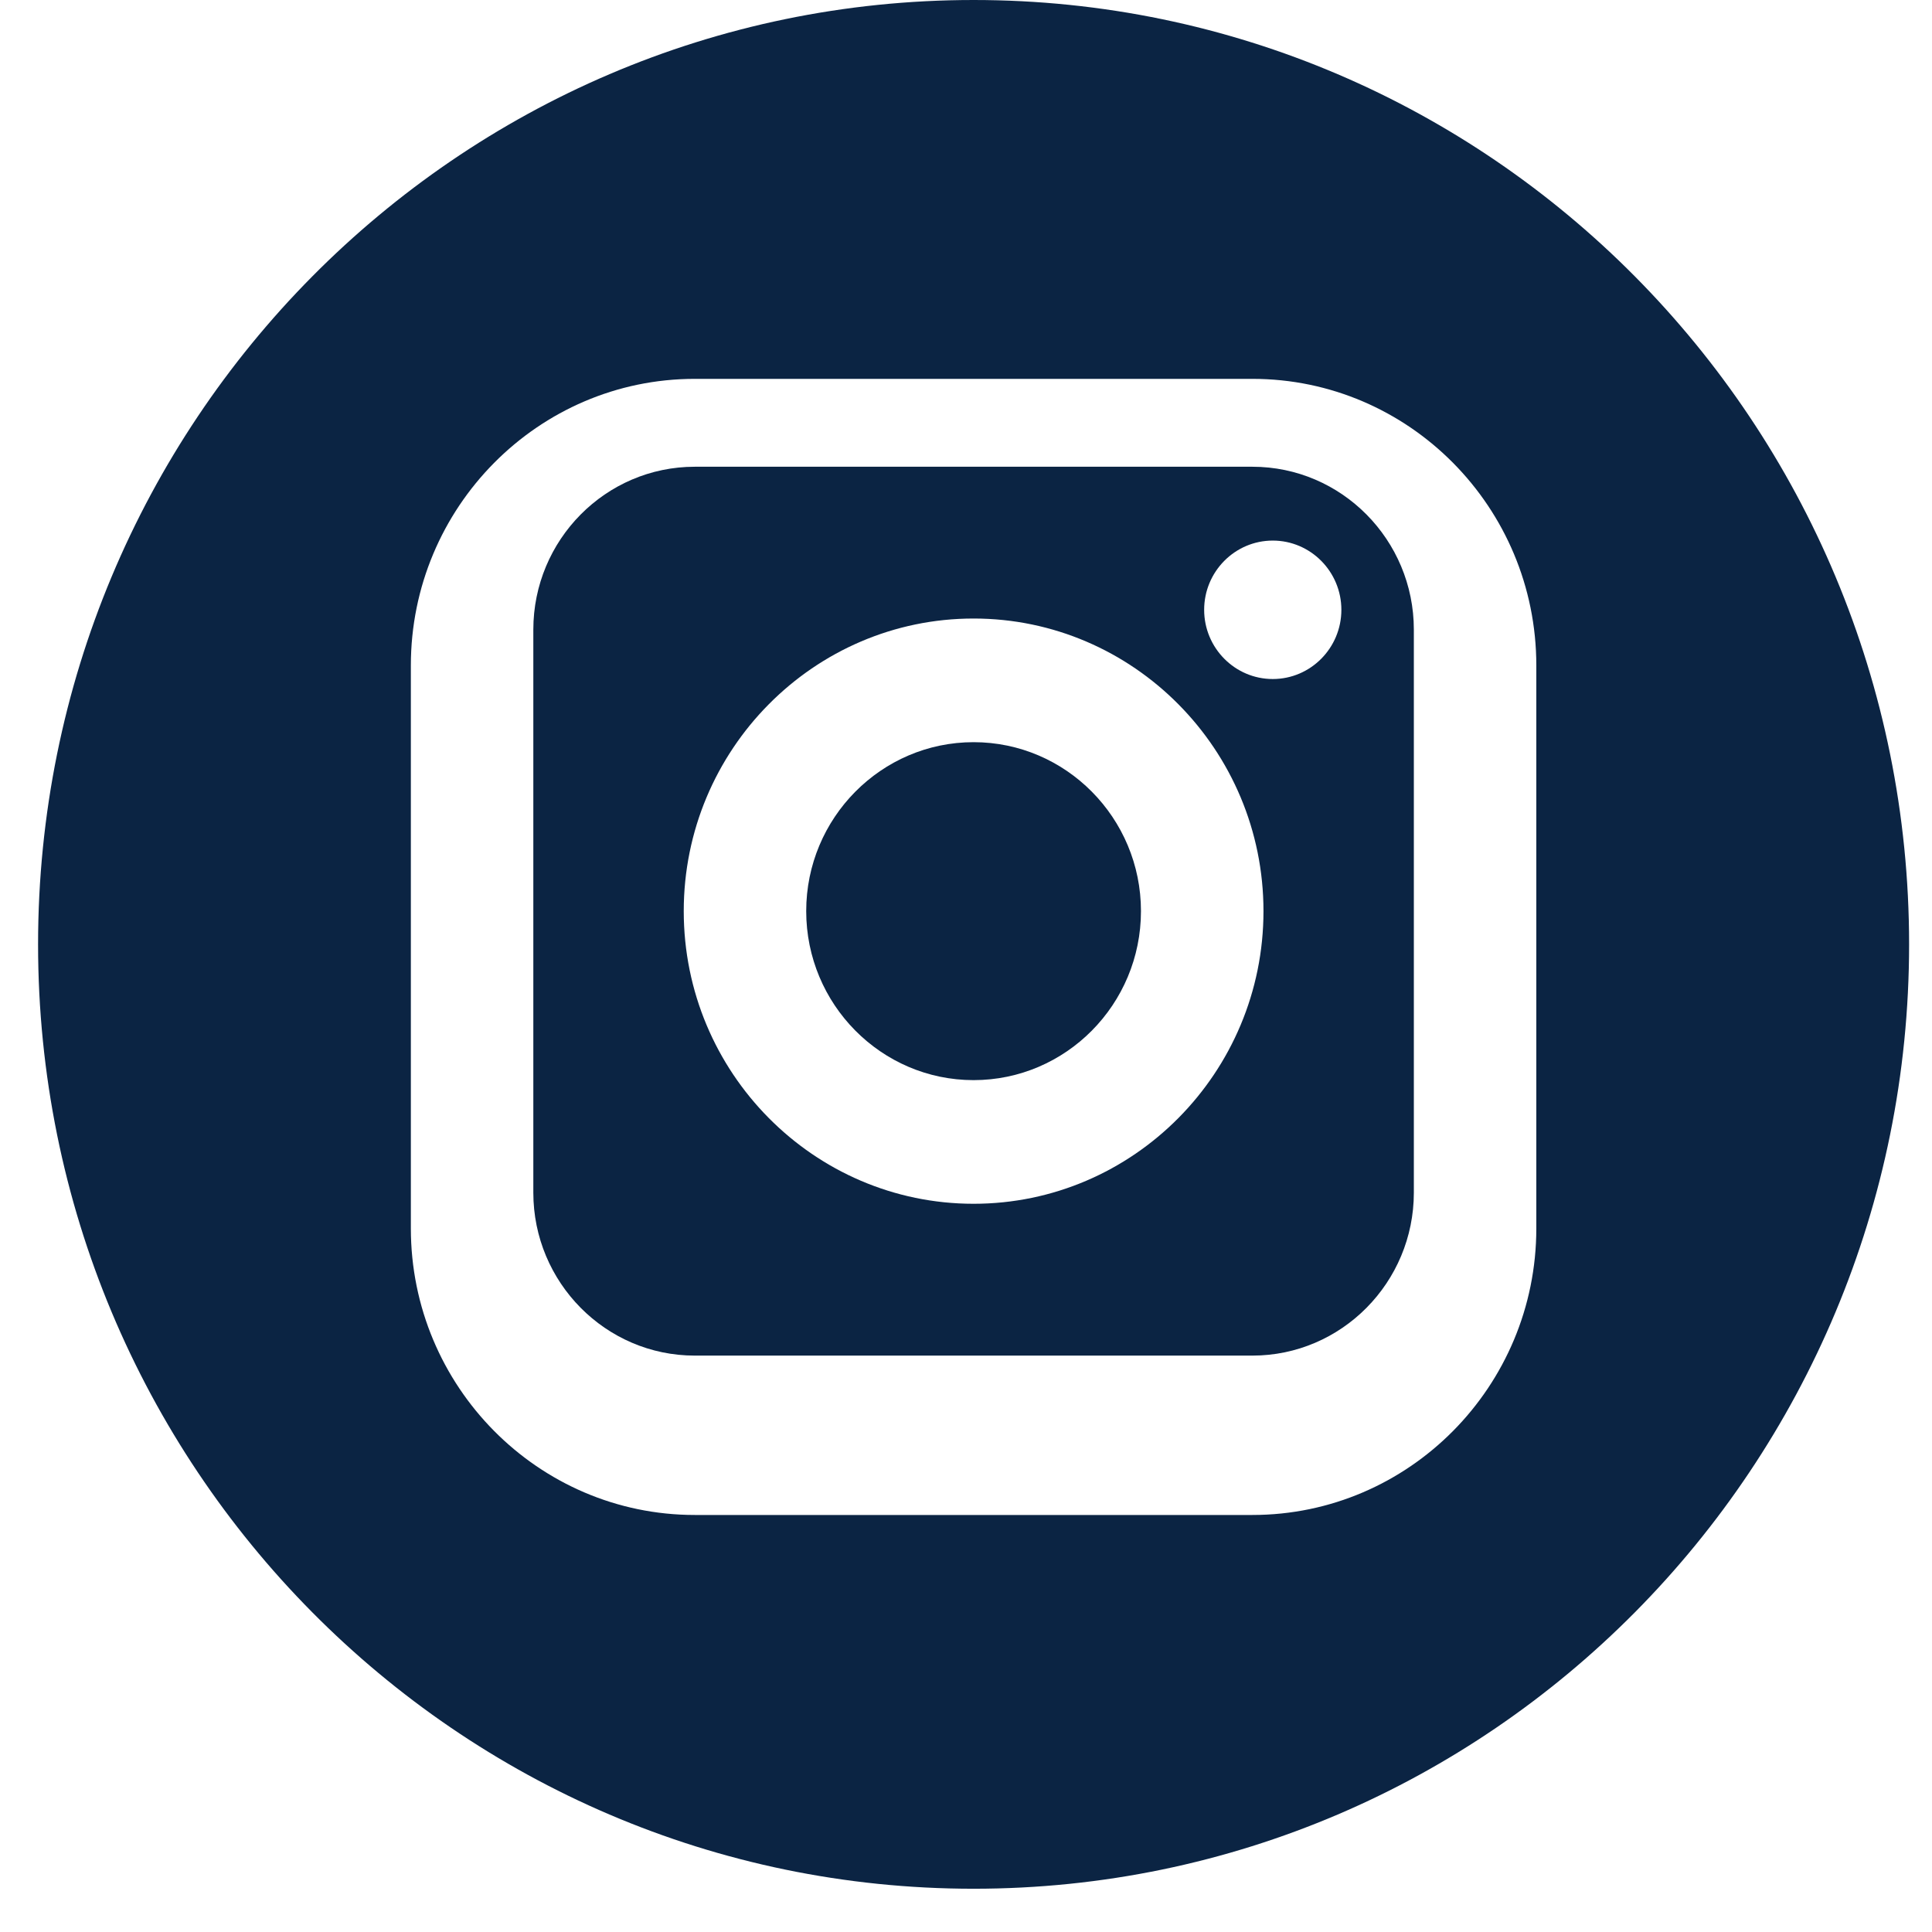 <?xml version="1.0" encoding="UTF-8"?>
<svg width="41px" height="41px" viewBox="0 0 41 41" version="1.1" xmlns="http://www.w3.org/2000/svg" xmlns:xlink="http://www.w3.org/1999/xlink">
    <!-- Generator: Sketch 51 (57462) - http://www.bohemiancoding.com/sketch -->
    <title>instagram </title>
    <desc>Created with Sketch.</desc>
    <defs></defs>
    <g id="Page-1" stroke="none" stroke-width="1" fill="none" fill-rule="evenodd">
        <g id="Hudle-landing-page" transform="translate(-1212, -3870)" fill="#0B2443" fill-rule="nonzero">
            <g id="footer-section" transform="translate(0, 3599)">
                <g id="social-icons" transform="translate(1128, 271)">
                    <g id="icons">
                        <g id="instagram-" transform="translate(84.808, 0)">
                            <path d="M25.77,9.905 L13.936,9.905 C12.047,9.905 10.51,11.456 10.51,13.363 L10.51,25.309 C10.51,27.216 12.047,28.768 13.936,28.768 L25.77,28.768 C27.659,28.768 29.196,27.216 29.196,25.309 L29.196,13.363 C29.196,11.456 27.659,9.905 25.77,9.905 Z M19.853,25.546 C16.461,25.546 13.702,22.76 13.702,19.336 C13.702,15.912 16.461,13.126 19.853,13.126 C23.245,13.126 26.005,15.912 26.005,19.336 C26.005,22.76 23.245,25.546 19.853,25.546 Z M26.202,14.41 C25.399,14.41 24.746,13.751 24.746,12.941 C24.746,12.131 25.399,11.472 26.202,11.472 C27.005,11.472 27.658,12.131 27.658,12.941 C27.658,13.751 27.005,14.41 26.202,14.41 Z" id="Shape"></path>
                            <path d="M19.853,15.75 C17.895,15.75 16.301,17.359 16.301,19.335 C16.301,21.313 17.895,22.922 19.853,22.922 C21.812,22.922 23.405,21.313 23.405,19.335 C23.405,17.359 21.811,15.75 19.853,15.75 Z" id="Shape"></path>
                            <path d="M19.853,0 C8.889,0 0,8.973 0,20.041 C0,31.109 8.889,40.082 19.853,40.082 C30.817,40.082 39.706,31.109 39.706,20.041 C39.706,8.973 30.817,0 19.853,0 Z M31.795,26.068 C31.795,29.422 29.093,32.15 25.77,32.15 L13.936,32.15 C10.614,32.15 7.911,29.422 7.911,26.068 L7.911,14.122 C7.911,10.768 10.614,8.04 13.936,8.04 L25.77,8.04 C29.093,8.04 31.795,10.768 31.795,14.122 L31.795,26.068 Z" id="Shape"></path>
                        </g>
                    </g>
                </g>
            </g>
        </g>
    </g>
</svg>